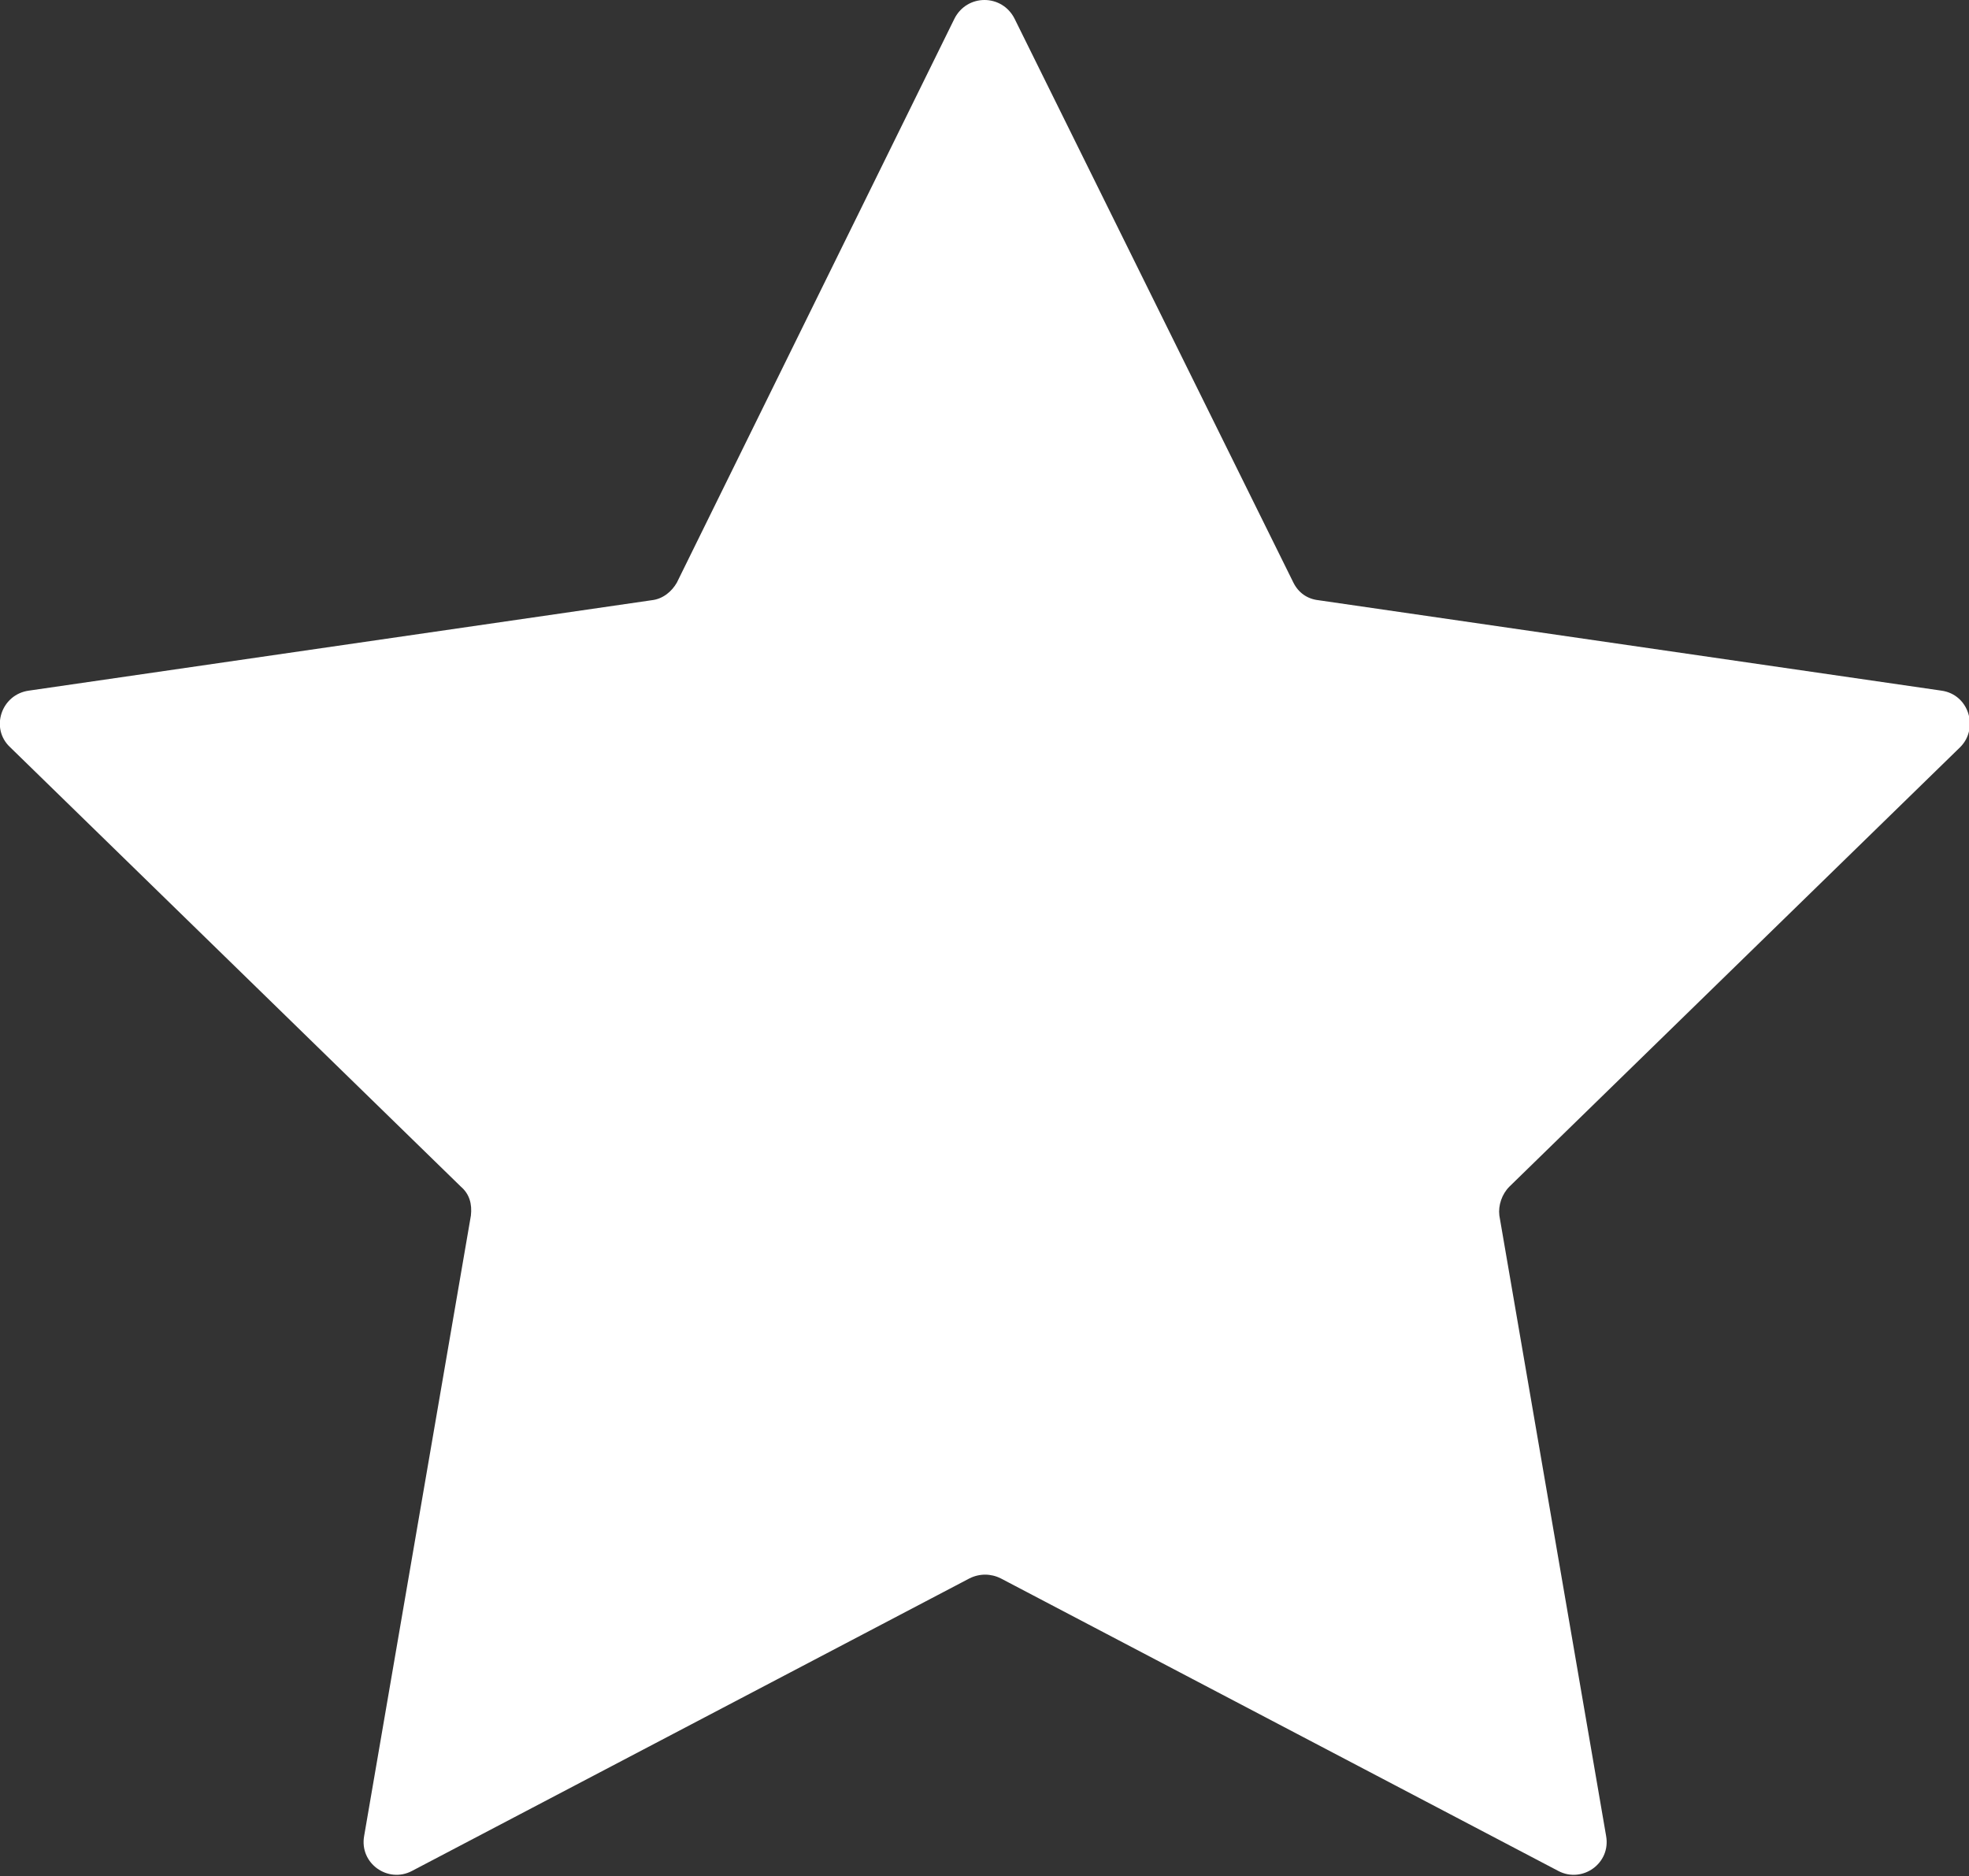 <?xml version="1.0" encoding="UTF-8" standalone="no"?><!-- Generator: Adobe Illustrator 21.0.2, SVG Export Plug-In . SVG Version: 6.00 Build 0)  --><svg xmlns="http://www.w3.org/2000/svg" enable-background="new 0 0 156.8 149.4" fill="#000000" id="Layer_1" version="1.1" viewBox="0 0 156.8 149.4" x="0px" xml:space="preserve" y="0px">
<rect x="0" y="0" width="156.8" height="149.4" fill="#333333" stroke="none"/>
<g id="change1_1"><path d="m80.8 1.5l22.2 44.9c0.4 0.8 1.1 1.3 2 1.4l49.6 7.2c2.2 0.3 3 3 1.5 4.5l-35.9 35c-0.6 0.6-0.9 1.5-0.8 2.3l8.5 49.4c0.4 2.2-1.9 3.8-3.8 2.8l-44.4-23.3c-0.8-0.4-1.7-0.4-2.5 0l-44.4 23.3c-1.9 1-4.2-0.6-3.8-2.8l8.5-49.4c0.1-0.9-0.1-1.7-0.8-2.3l-35.9-35c-1.6-1.5-0.7-4.2 1.5-4.5l49.6-7.2c0.9-0.1 1.6-0.7 2-1.4l22.1-44.9c1-2 3.8-2 4.8 0z" fill="#ffffff"/></g>
</svg>